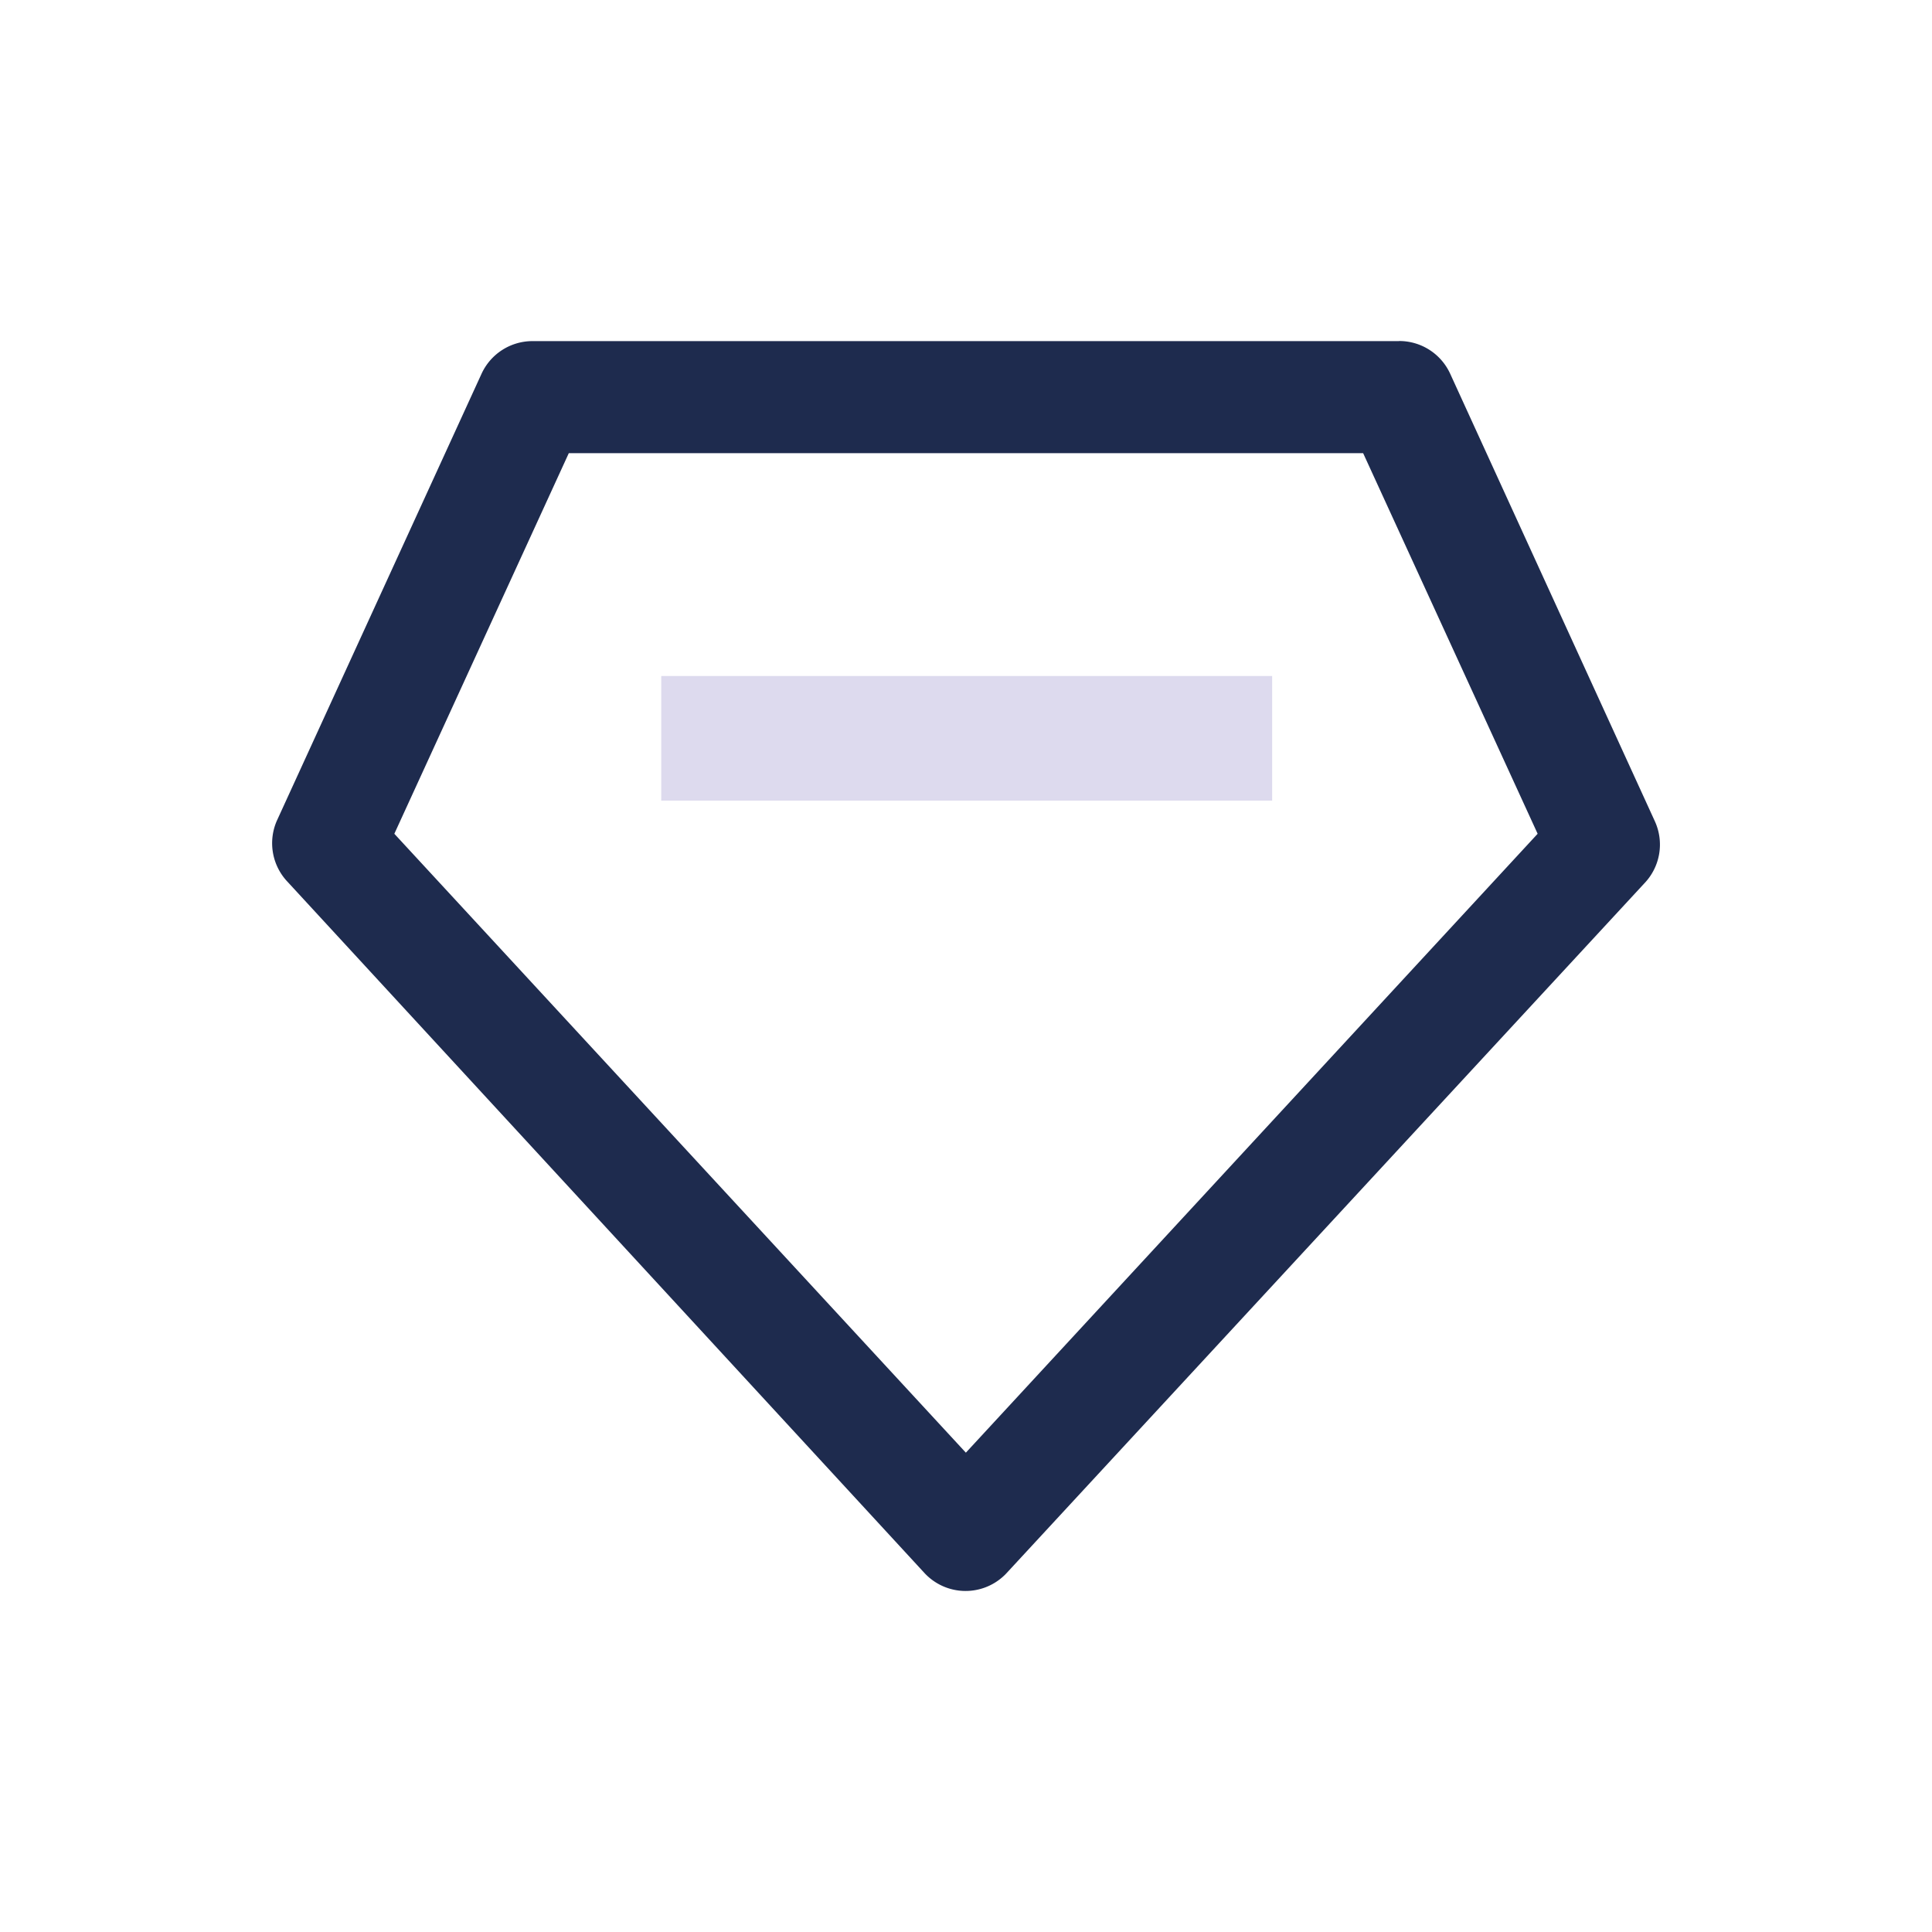 <svg id="Capa_1" data-name="Capa 1" xmlns="http://www.w3.org/2000/svg" width="100" height="100" viewBox="0 0 100 100"><defs><style>.cls-1{fill:#1e2b4e;}.cls-2{fill:#dddaee;}</style></defs><path class="cls-1" d="M70.556,23.456l9.032,19.7L49.993,75.19,20.411,43.156l9.03-19.7Zm1.858-5.8H27.57a2.9,2.9,0,0,0-2.645,1.689l-10.6,23.146a2.9,2.9,0,0,0,.567,3.16L47.863,81.433a2.9,2.9,0,0,0,4.1.129c.046-.041.088-.085.129-.129L85.109,45.724a2.9,2.9,0,0,0,.542-3.225L75.059,19.34a2.9,2.9,0,0,0-2.645-1.689"/><rect class="cls-2" x="34.226" y="34.989" width="31.621" height="6.451"/></svg>